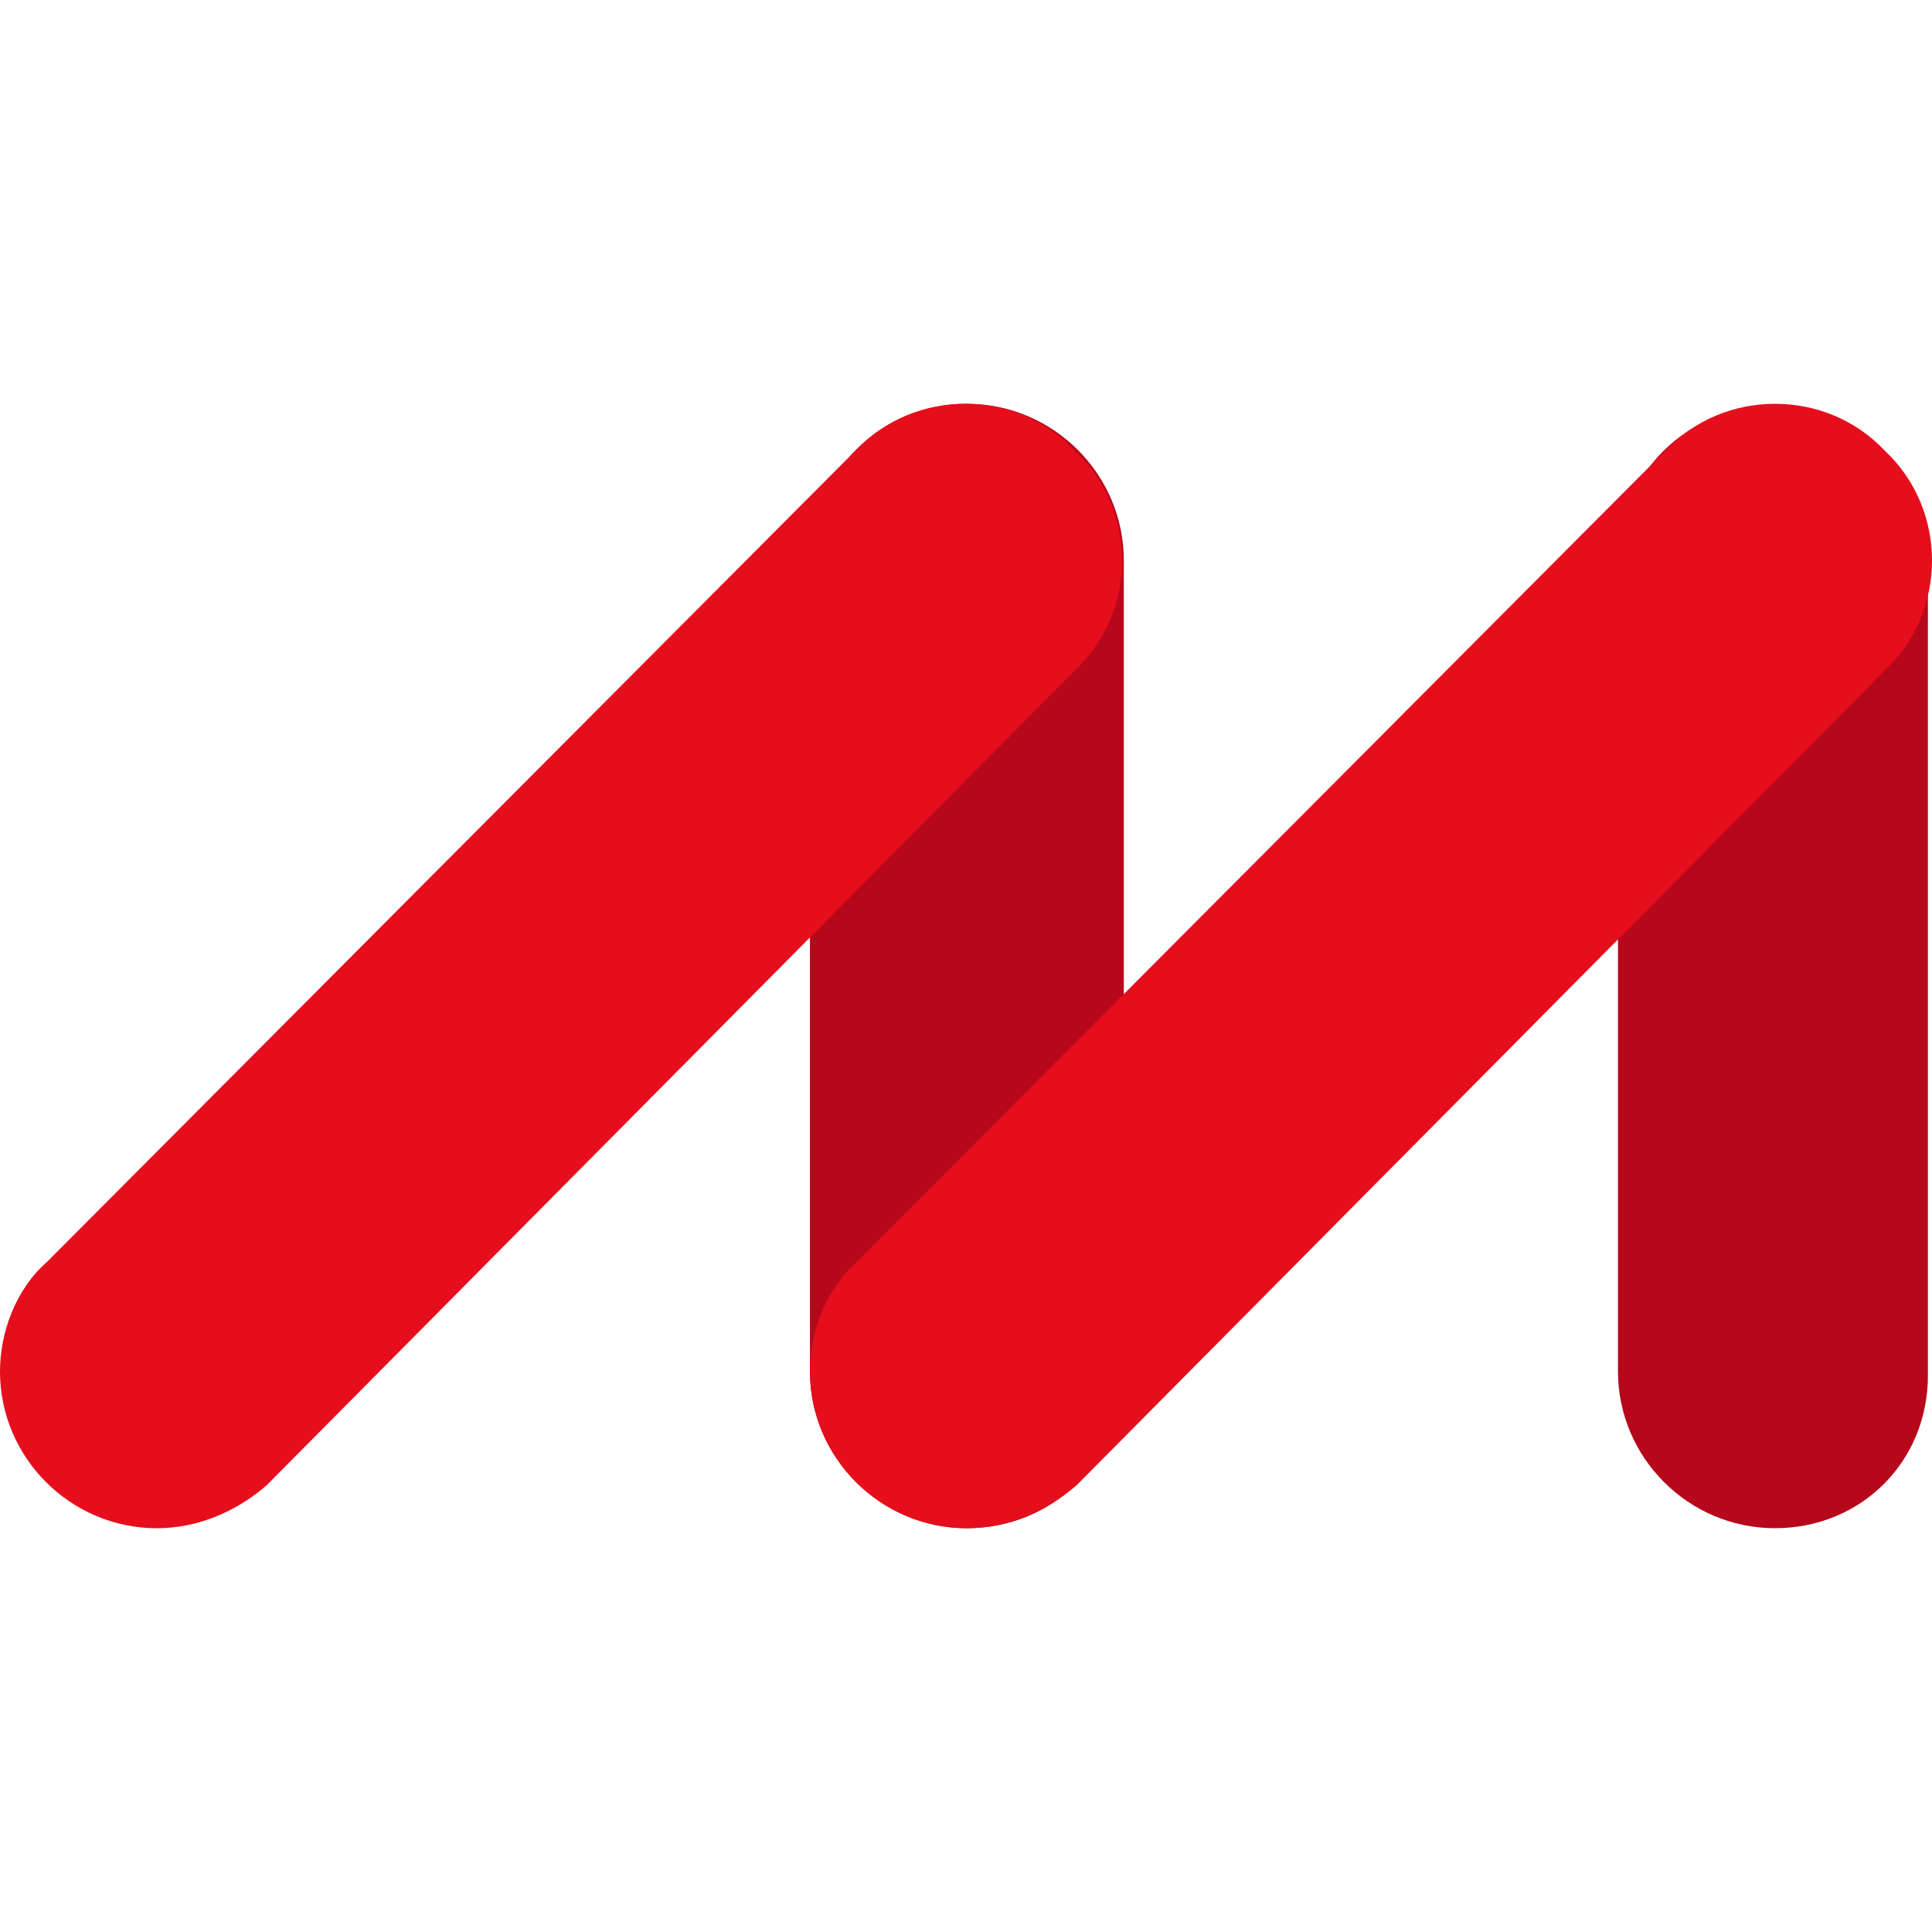 <svg width="512" height="512" viewBox="0 0 512 512" fill="none" xmlns="http://www.w3.org/2000/svg">
<path d="M256.234 404.989C233.36 404.989 214.646 386.3 214.646 363.458V148.532C214.646 125.689 233.36 107 256.234 107C279.107 107 297.822 125.689 297.822 148.532V364.496C296.782 387.339 279.107 404.989 256.234 404.989Z" fill="#B7081B"/>
<path d="M470.371 404.99C447.497 404.99 428.783 386.3 428.783 363.458V148.532C428.783 125.689 447.497 107 470.371 108.038C492.204 108.038 510.919 126.728 510.919 148.532V364.496C510.919 387.339 493.244 404.99 470.371 404.99Z" fill="#B7081B"/>
<path d="M41.588 405C18.715 405 0 386.311 0 363.469C0 353.086 4.159 341.664 12.476 334.396L226.654 119.47C242.25 102.858 269.282 102.858 284.878 119.47C301.513 135.045 301.513 162.04 284.878 177.615L70.7 393.579C62.382 400.847 51.985 405 41.588 405Z" fill="#E60E1C"/>
<path d="M256.234 405C233.361 405 214.646 386.311 214.646 363.469C214.646 353.086 218.805 341.664 227.122 334.396L441.3 119.47C456.896 102.858 483.928 102.858 499.524 119.47C516.159 135.045 516.159 162.04 499.524 177.615L285.346 393.579C277.028 400.847 266.631 405 256.234 405Z" fill="#E60E1C"/>
</svg>

